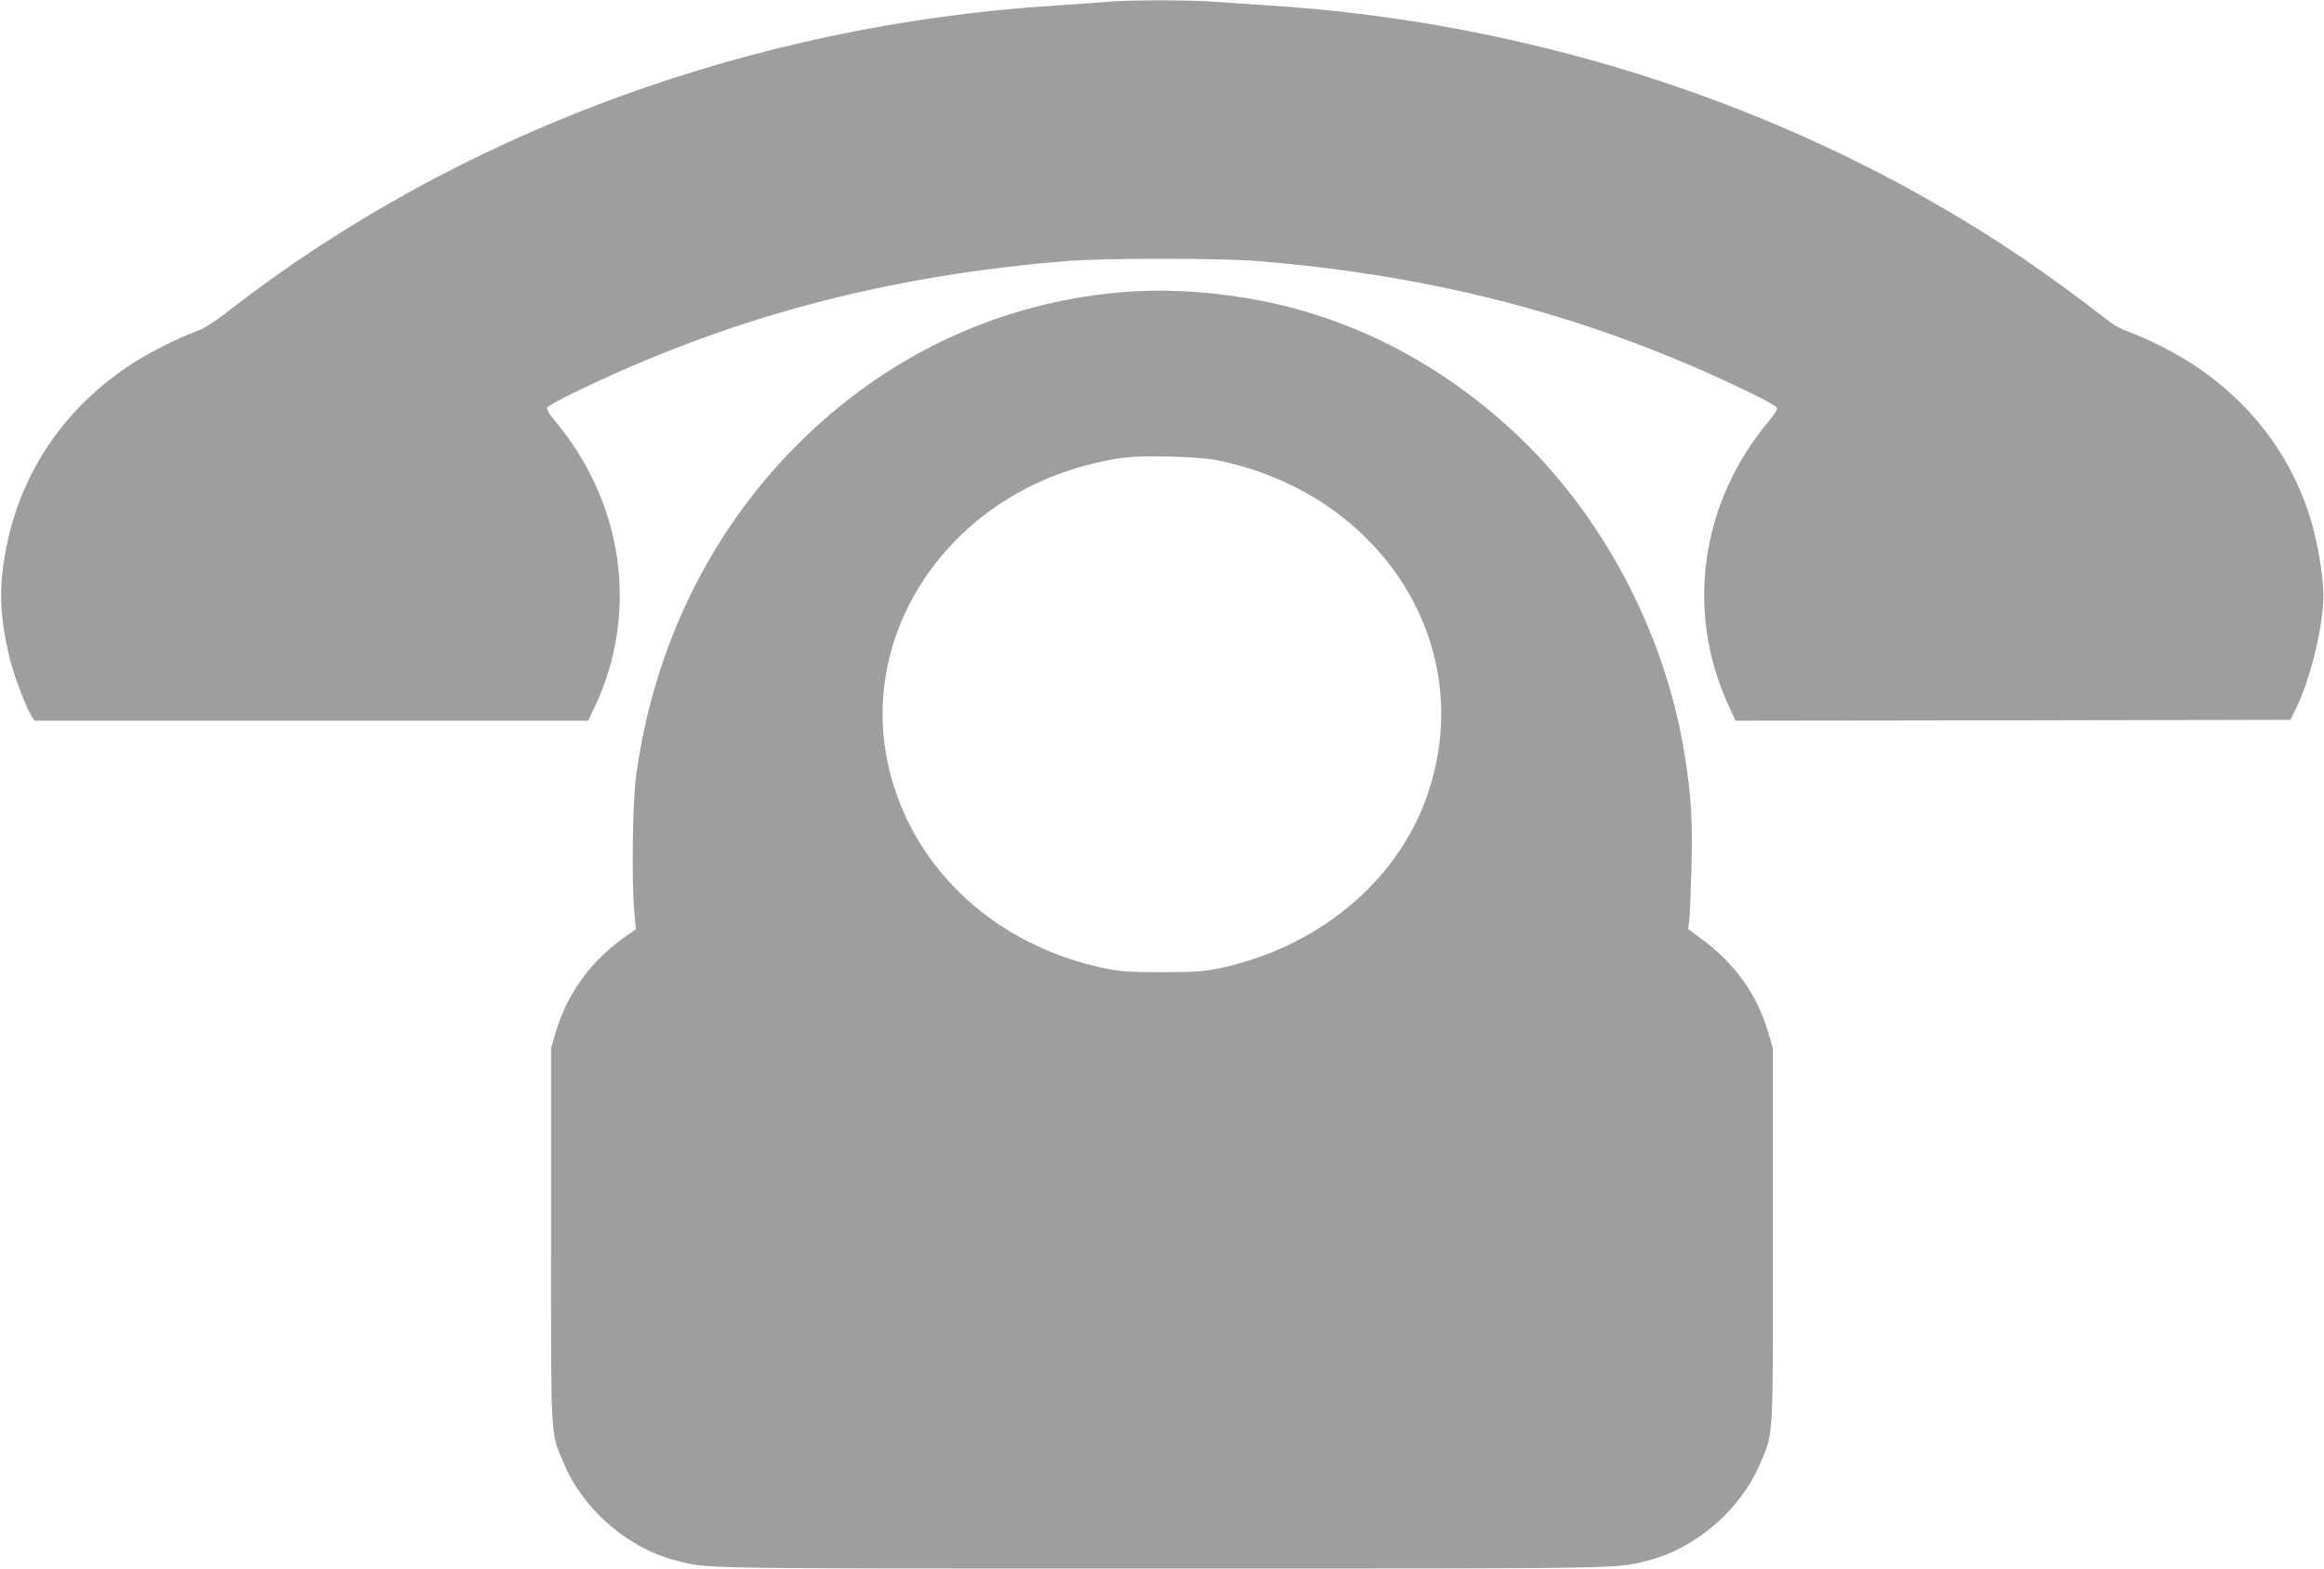 <?xml version="1.0" standalone="no"?>
<!DOCTYPE svg PUBLIC "-//W3C//DTD SVG 20010904//EN"
 "http://www.w3.org/TR/2001/REC-SVG-20010904/DTD/svg10.dtd">
<svg version="1.0" xmlns="http://www.w3.org/2000/svg"
 width="1280pt" height="864pt" viewBox="0 0 1280 864"
 preserveAspectRatio="xMidYMid meet">
<g transform="translate(0,864) scale(0.1,-0.1)"
fill="#9e9e9e" stroke="none">
<path d="M6095 8630 c-49 -5 -173 -13 -275 -20 -1684 -105 -3305 -704 -4568
-1688 -82 -64 -132 -94 -180 -111 -100 -36 -266 -121 -367 -189 -367 -247
-602 -606 -677 -1033 -35 -200 -28 -352 24 -569 22 -93 86 -266 118 -317 l20
-33 1524 0 1525 0 36 75 c246 520 160 1129 -223 1582 -25 30 -42 59 -39 67 3
8 68 44 144 81 853 415 1719 646 2718 727 208 17 842 17 1050 0 999 -81 1865
-312 2718 -727 76 -37 141 -73 144 -81 3 -8 -14 -37 -39 -67 -382 -450 -468
-1053 -227 -1574 l38 -83 1528 2 1528 3 32 65 c85 172 160 501 149 655 -8 128
-43 310 -82 424 -108 326 -322 603 -619 803 -100 67 -266 153 -365 188 -36 12
-82 36 -102 51 -356 276 -619 455 -958 651 -1092 632 -2378 1016 -3680 1098
-96 6 -230 15 -298 20 -140 11 -464 11 -597 0z"/>
<path d="M6160 7029 c-672 -62 -1282 -351 -1769 -839 -481 -481 -790 -1113
-887 -1820 -20 -139 -26 -592 -10 -757 l8 -92 -48 -33 c-198 -137 -332 -321
-396 -543 l-23 -80 0 -1030 c0 -1148 -4 -1081 70 -1255 106 -254 352 -467 615
-535 181 -47 74 -45 2680 -45 2606 0 2499 -2 2680 45 263 68 509 281 615 535
74 174 70 107 70 1255 l0 1030 -23 78 c-62 216 -182 385 -369 524 l-75 55 6
47 c3 25 8 155 12 287 7 258 -1 402 -37 624 -109 685 -463 1346 -964 1802
-423 385 -921 630 -1455 717 -245 40 -480 50 -700 30z m562 -928 c933 -200
1449 -1085 1113 -1910 -179 -439 -600 -773 -1111 -883 -95 -20 -137 -23 -324
-23 -187 0 -229 3 -324 23 -584 125 -1027 527 -1170 1061 -201 749 292 1514
1104 1715 156 39 226 45 430 41 137 -3 210 -9 282 -24z"/>
</g>
</svg>
